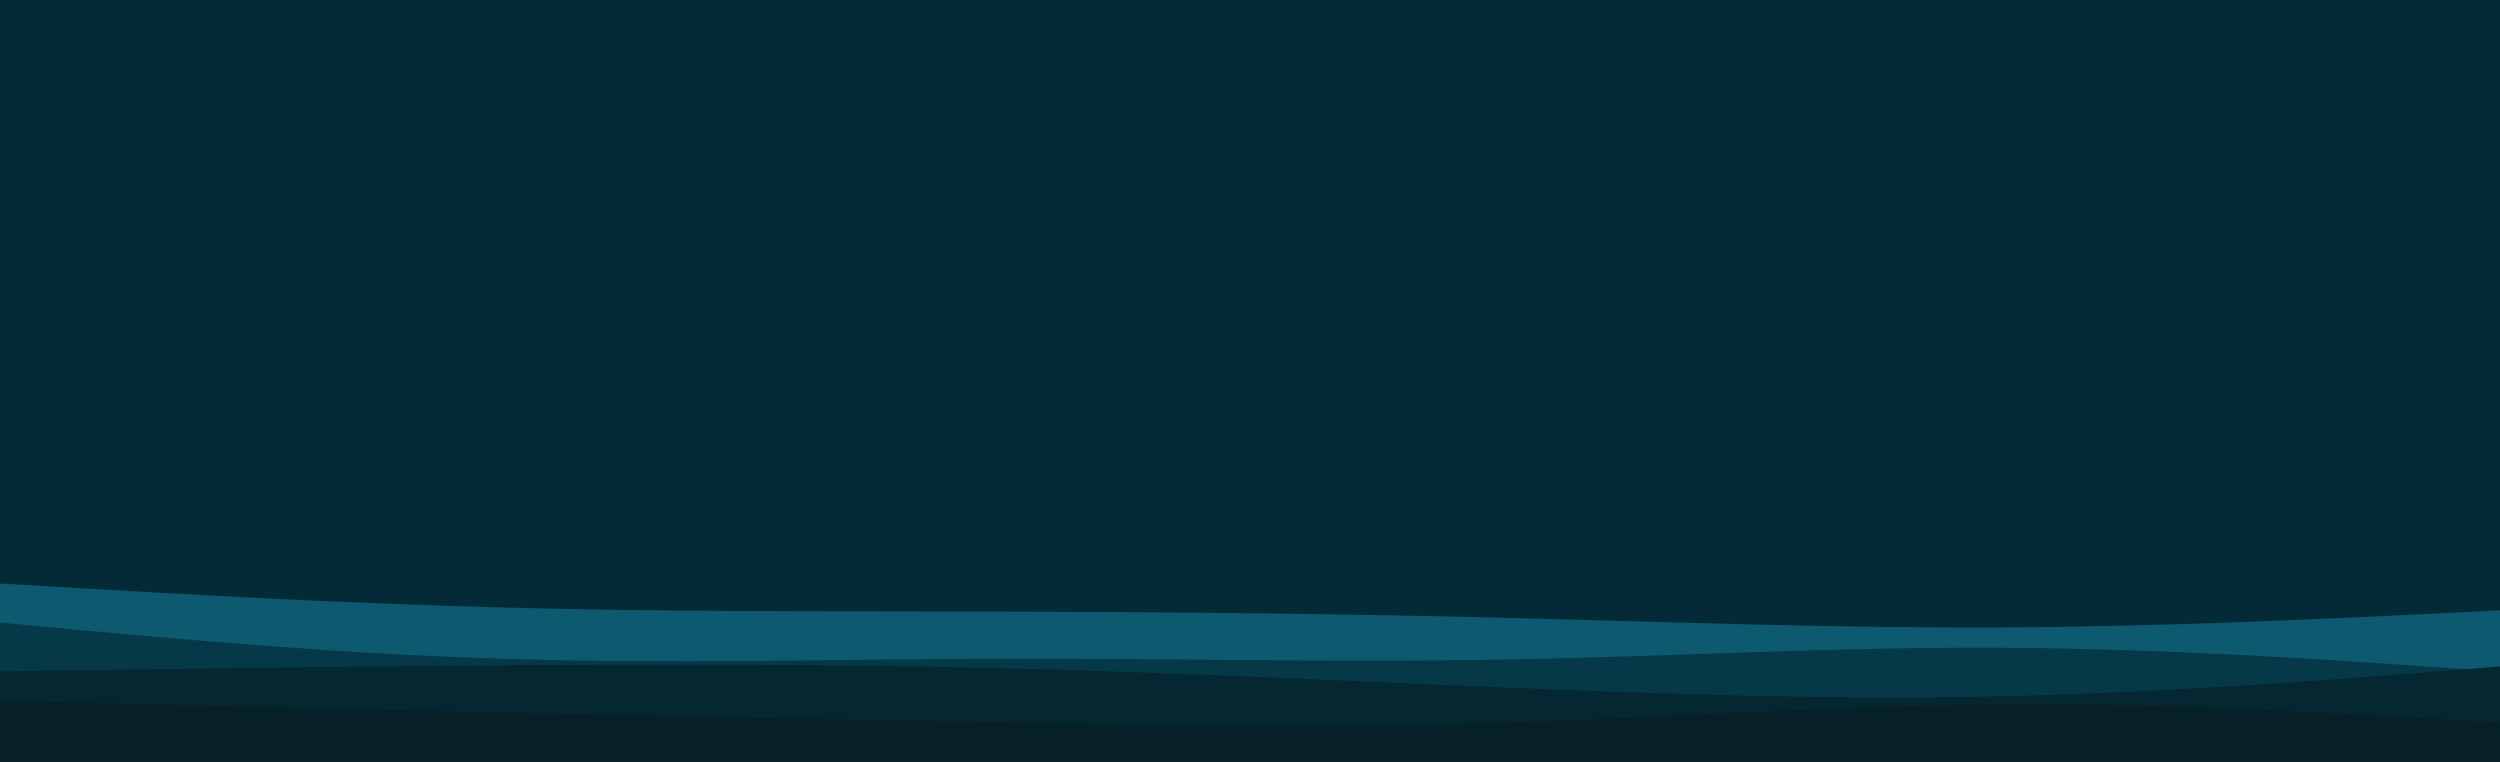 <svg id="visual" viewBox="0 0 1024 312" width="1024" height="312" xmlns="http://www.w3.org/2000/svg" xmlns:xlink="http://www.w3.org/1999/xlink" version="1.1"><rect x="0" y="0" width="1024" height="312" fill="#032A36"></rect><path d="M0 239L34.2 241C68.3 243 136.7 247 205 248.8C273.3 250.7 341.7 250.3 409.8 250.5C478 250.7 546 251.3 614.2 253C682.3 254.7 750.7 257.3 819 257C887.3 256.7 955.7 253.3 989.8 251.7L1024 250L1024 313L989.8 313C955.7 313 887.3 313 819 313C750.7 313 682.3 313 614.2 313C546 313 478 313 409.8 313C341.7 313 273.3 313 205 313C136.7 313 68.3 313 34.2 313L0 313Z" fill="#0d596f"></path><path d="M0 255L34.2 258.2C68.3 261.3 136.7 267.7 205 269.8C273.3 272 341.7 270 409.8 269.8C478 269.7 546 271.3 614.2 270.2C682.3 269 750.7 265 819 265.3C887.3 265.7 955.7 270.3 989.8 272.7L1024 275L1024 313L989.8 313C955.7 313 887.3 313 819 313C750.7 313 682.3 313 614.2 313C546 313 478 313 409.8 313C341.7 313 273.3 313 205 313C136.7 313 68.3 313 34.2 313L0 313Z" fill="#053948"></path><path d="M0 275L34.2 274.5C68.3 274 136.7 273 205 272.5C273.3 272 341.7 272 409.8 273.7C478 275.3 546 278.7 614.2 281.5C682.3 284.3 750.7 286.7 819 285.2C887.3 283.7 955.7 278.3 989.8 275.7L1024 273L1024 313L989.8 313C955.7 313 887.3 313 819 313C750.7 313 682.3 313 614.2 313C546 313 478 313 409.8 313C341.7 313 273.3 313 205 313C136.7 313 68.3 313 34.2 313L0 313Z" fill="#052731"></path><path d="M0 287L34.2 287.8C68.3 288.7 136.7 290.3 205 291.8C273.3 293.3 341.7 294.7 409.8 295.8C478 297 546 298 614.2 296C682.3 294 750.7 289 819 288.5C887.3 288 955.7 292 989.8 294L1024 296L1024 313L989.8 313C955.7 313 887.3 313 819 313C750.7 313 682.3 313 614.2 313C546 313 478 313 409.8 313C341.7 313 273.3 313 205 313C136.7 313 68.3 313 34.2 313L0 313Z" fill="#072028"></path></svg>